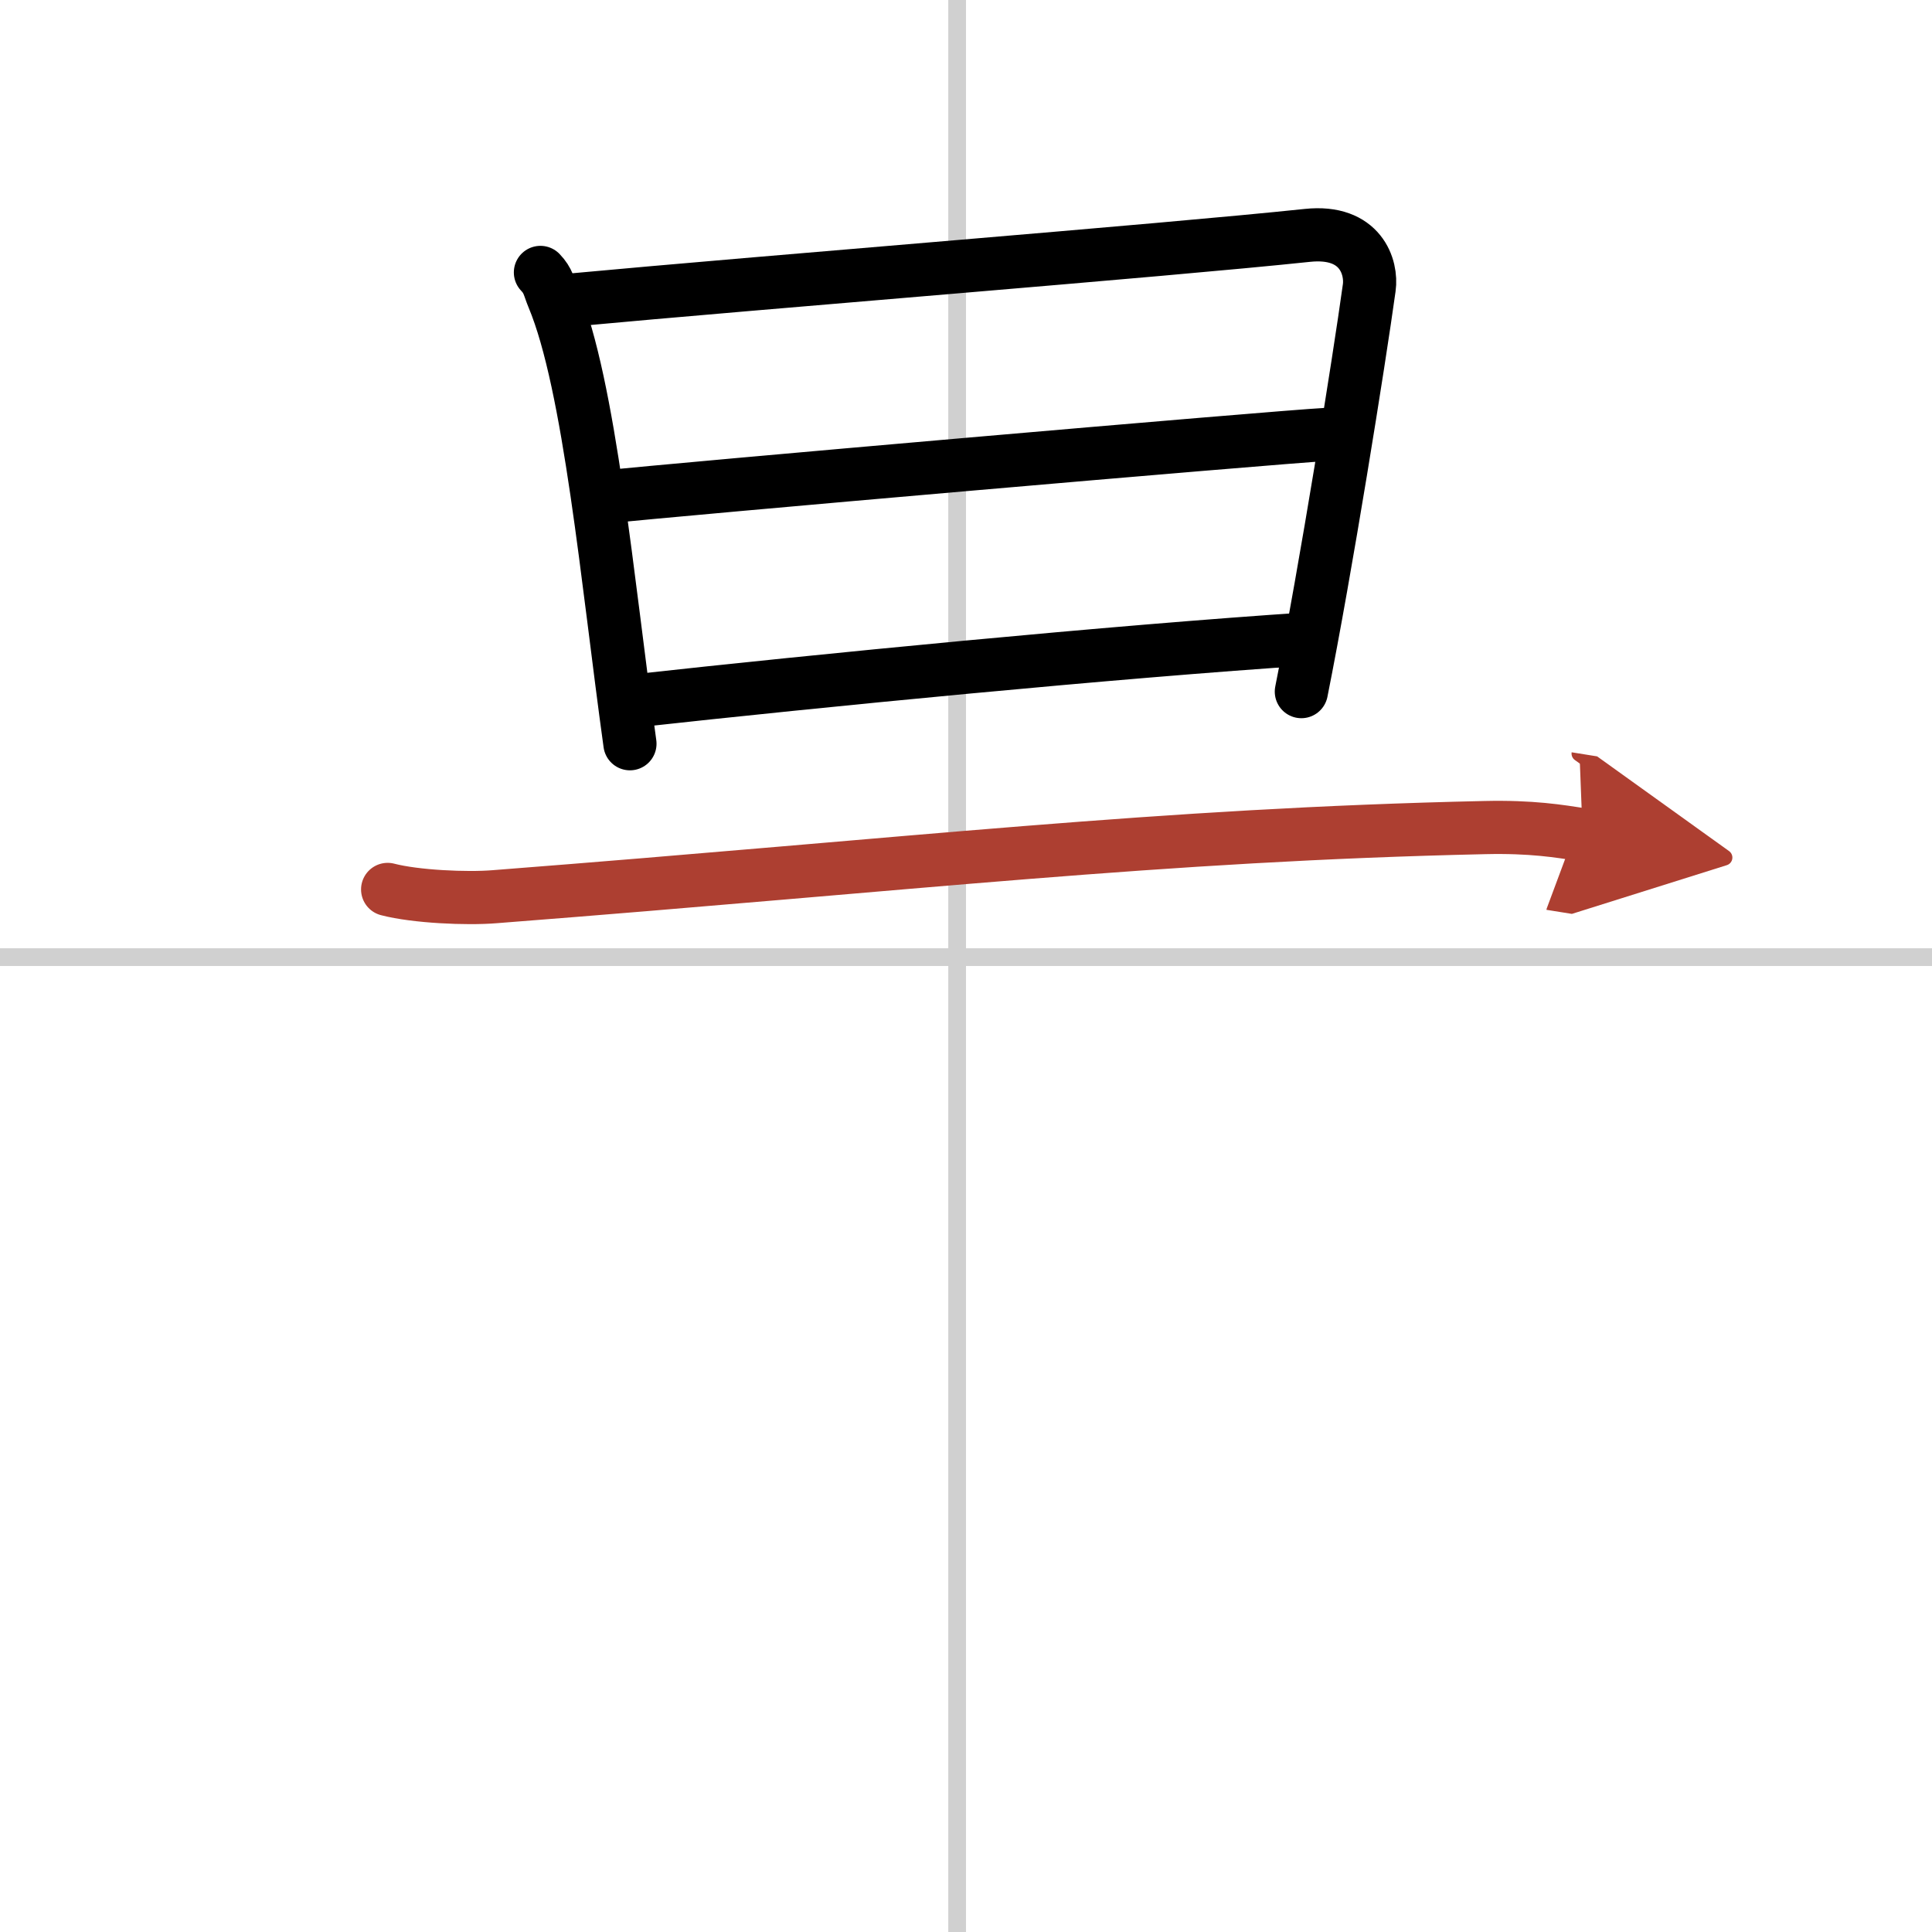<svg width="400" height="400" viewBox="0 0 109 109" xmlns="http://www.w3.org/2000/svg"><defs><marker id="a" markerWidth="4" orient="auto" refX="1" refY="5" viewBox="0 0 10 10"><polyline points="0 0 10 5 0 10 1 5" fill="#ad3f31" stroke="#ad3f31"/></marker></defs><g fill="none" stroke="#000" stroke-linecap="round" stroke-linejoin="round" stroke-width="3"><rect width="100%" height="100%" fill="#fff" stroke="#fff"/><line x1="54" x2="54" y2="109" stroke="#d0d0d0" stroke-width="1"/><line x2="109" y1="54" y2="54" stroke="#d0d0d0" stroke-width="1"/><path d="m30.49 15.37c0.46 0.48 0.47 0.81 0.72 1.41 2.07 4.95 3.05 15.95 4.33 25.18"/><path d="m32.1 16.94c11.05-1.03 33.42-2.79 41.66-3.66 3.03-0.32 3.65 1.82 3.49 2.95-0.57 4.13-2.45 15.89-3.83 22.79"/><path d="m34.16 28.04c3.6-0.4 37.71-3.37 40.68-3.53"/><path d="m35.84 39.54c10.23-1.13 27.07-2.78 38.05-3.5"/><path d="m21.87 50.18c1.57 0.41 4.47 0.54 6.04 0.41 23.86-1.85 37.42-3.49 55.87-3.9 2.62-0.06 4.2 0.2 5.51 0.41" marker-end="url(#a)" stroke="#ad3f31"/></g></svg>
